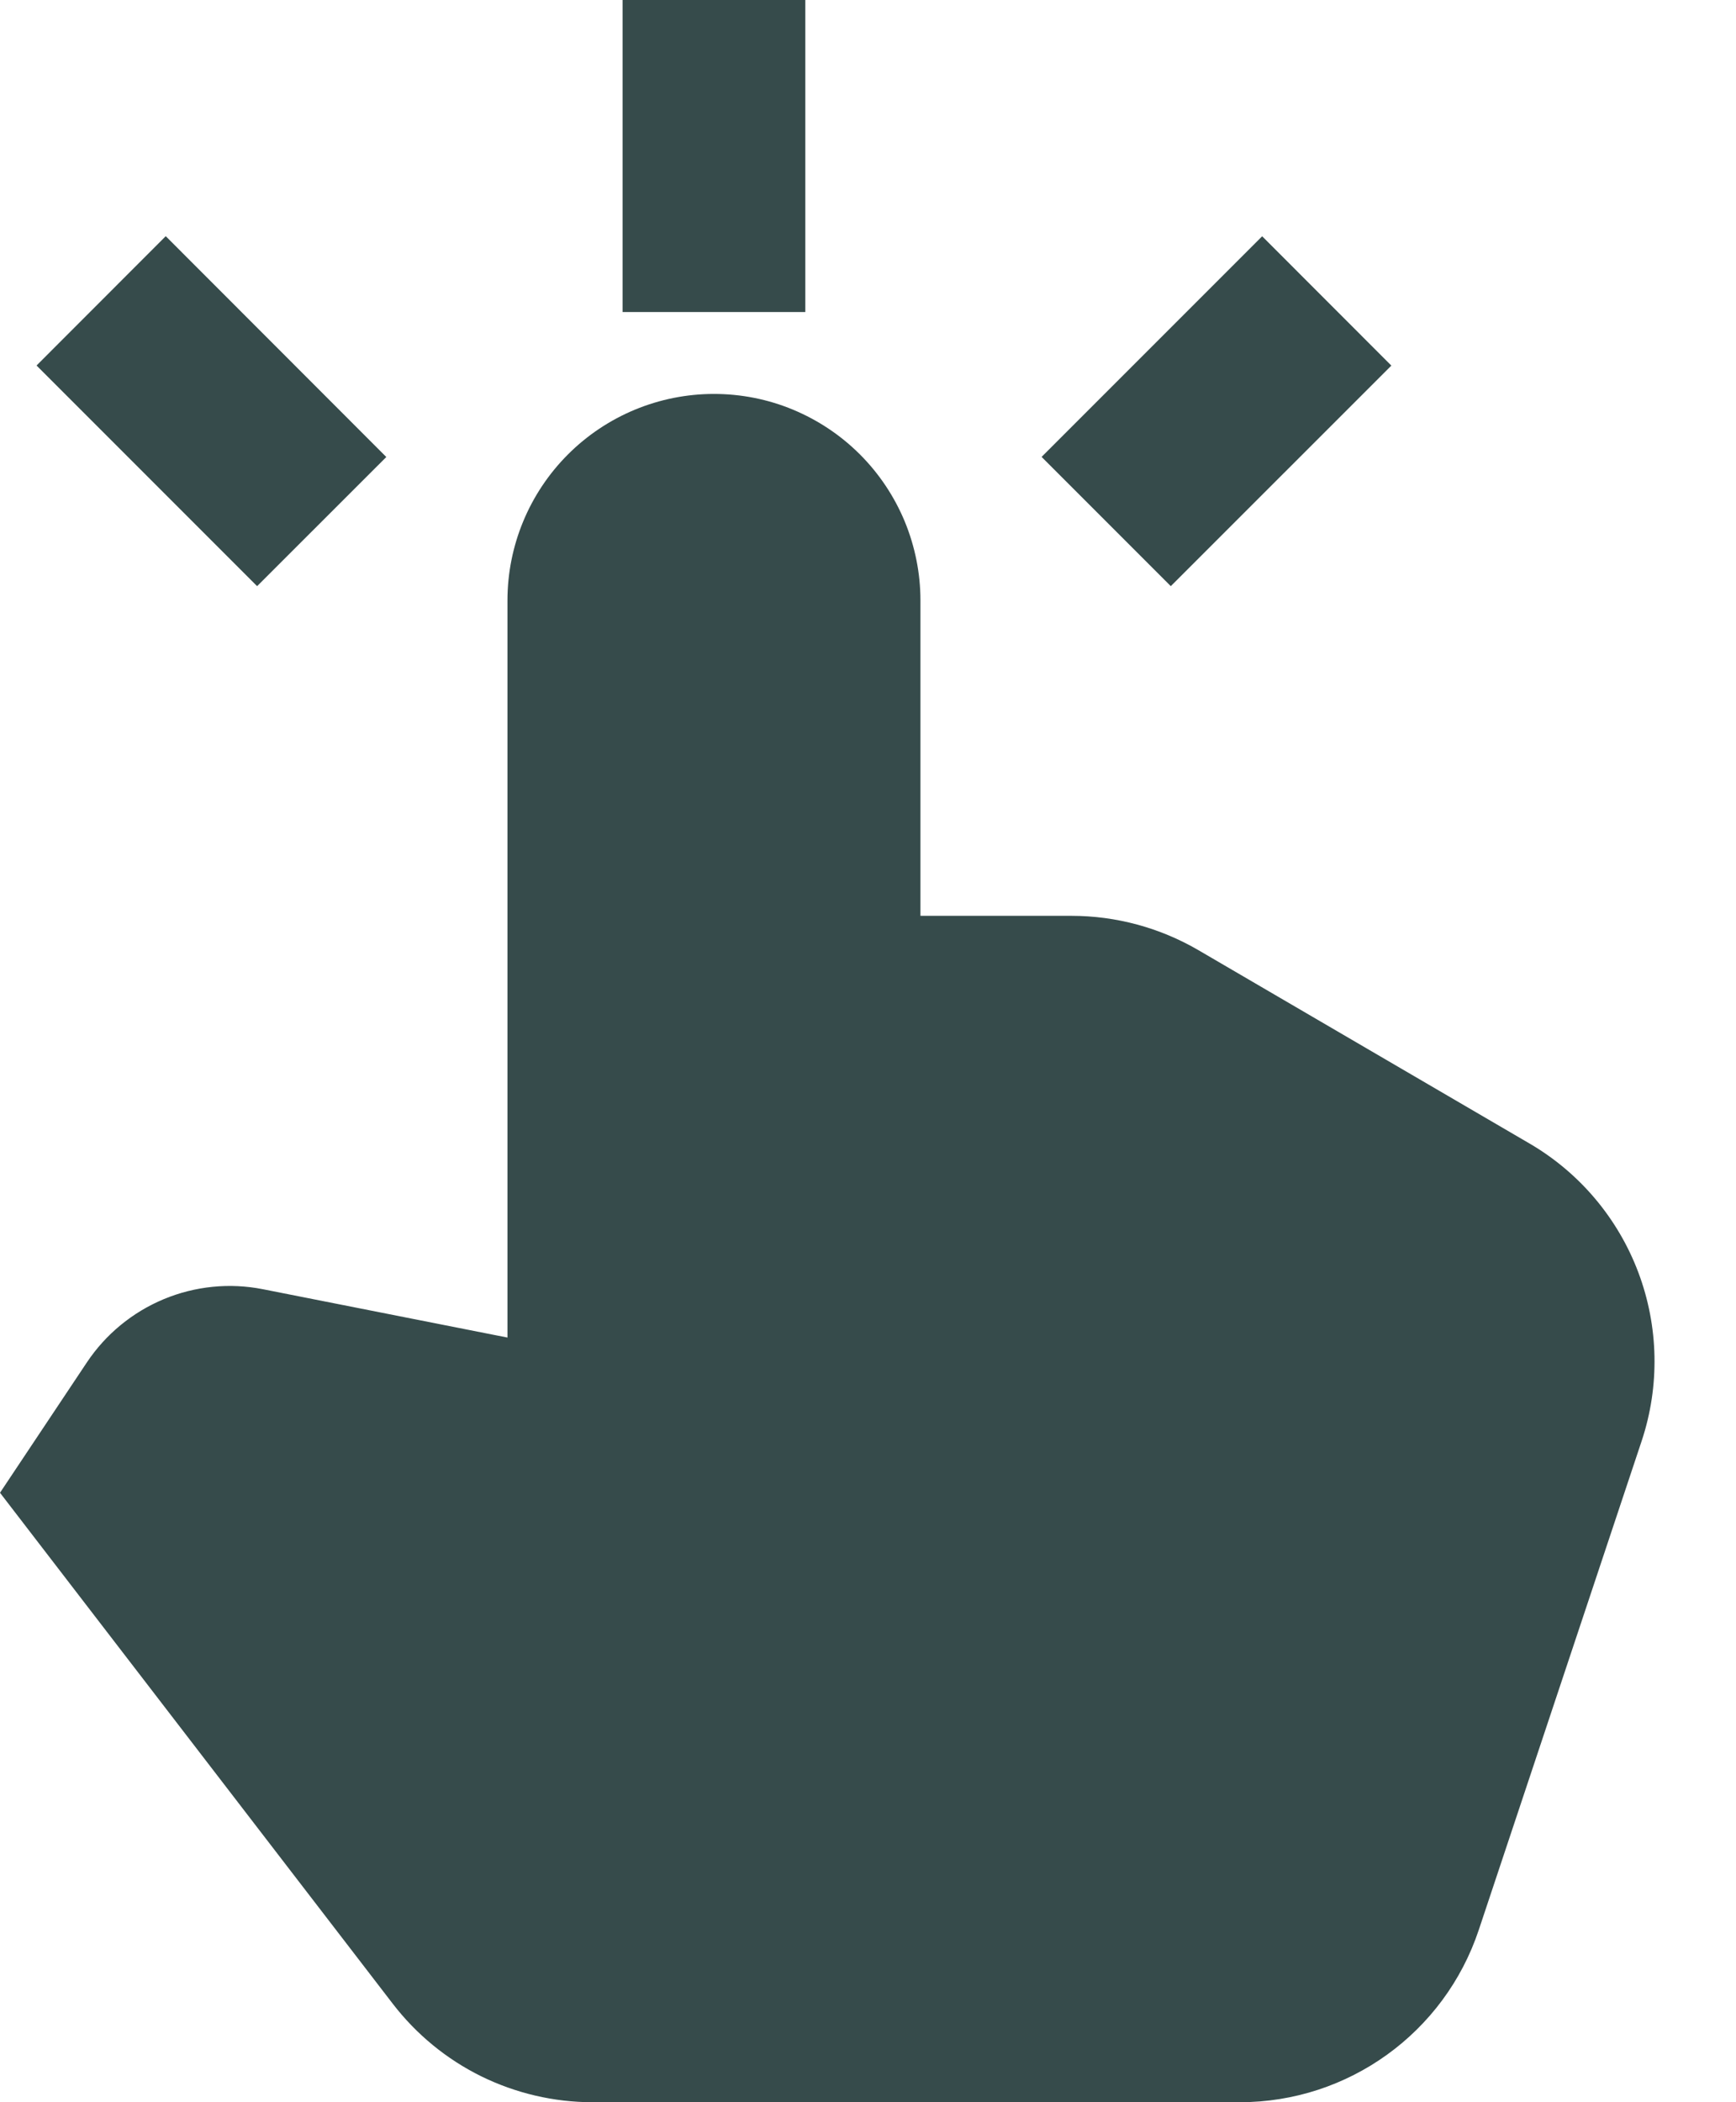<?xml version="1.0" encoding="UTF-8"?> <svg xmlns="http://www.w3.org/2000/svg" width="19" height="23" viewBox="0 0 19 23" fill="none"><path d="M6.814 3.414V0H8.814V3.414H6.814ZM4.228 5L1.814 2.584L0.4 3.999L2.814 6.413L4.228 5ZM7.814 4.31C7.215 4.31 6.64 4.548 6.216 4.972C5.792 5.396 5.554 5.971 5.554 6.57V14.634L2.877 14.105C2.513 14.033 2.135 14.071 1.792 14.214C1.449 14.357 1.156 14.598 0.95 14.907L0 16.332L4.299 21.923C4.557 22.258 4.887 22.529 5.266 22.716C5.645 22.902 6.062 23 6.484 23H13.57C14.757 23 15.81 22.24 16.185 21.114L17.968 15.764C18.167 15.164 18.154 14.513 17.931 13.921C17.708 13.329 17.288 12.831 16.742 12.512L13.117 10.396C12.695 10.15 12.215 10.02 11.727 10.02H10.074V6.57C10.074 6.273 10.015 5.979 9.902 5.705C9.788 5.431 9.622 5.182 9.412 4.972C9.202 4.762 8.953 4.596 8.679 4.482C8.405 4.368 8.111 4.31 7.814 4.31ZM13.814 2.585L11.4 4.999L12.814 6.413L15.228 4L13.814 2.585Z" fill="#364B4B"></path></svg> 